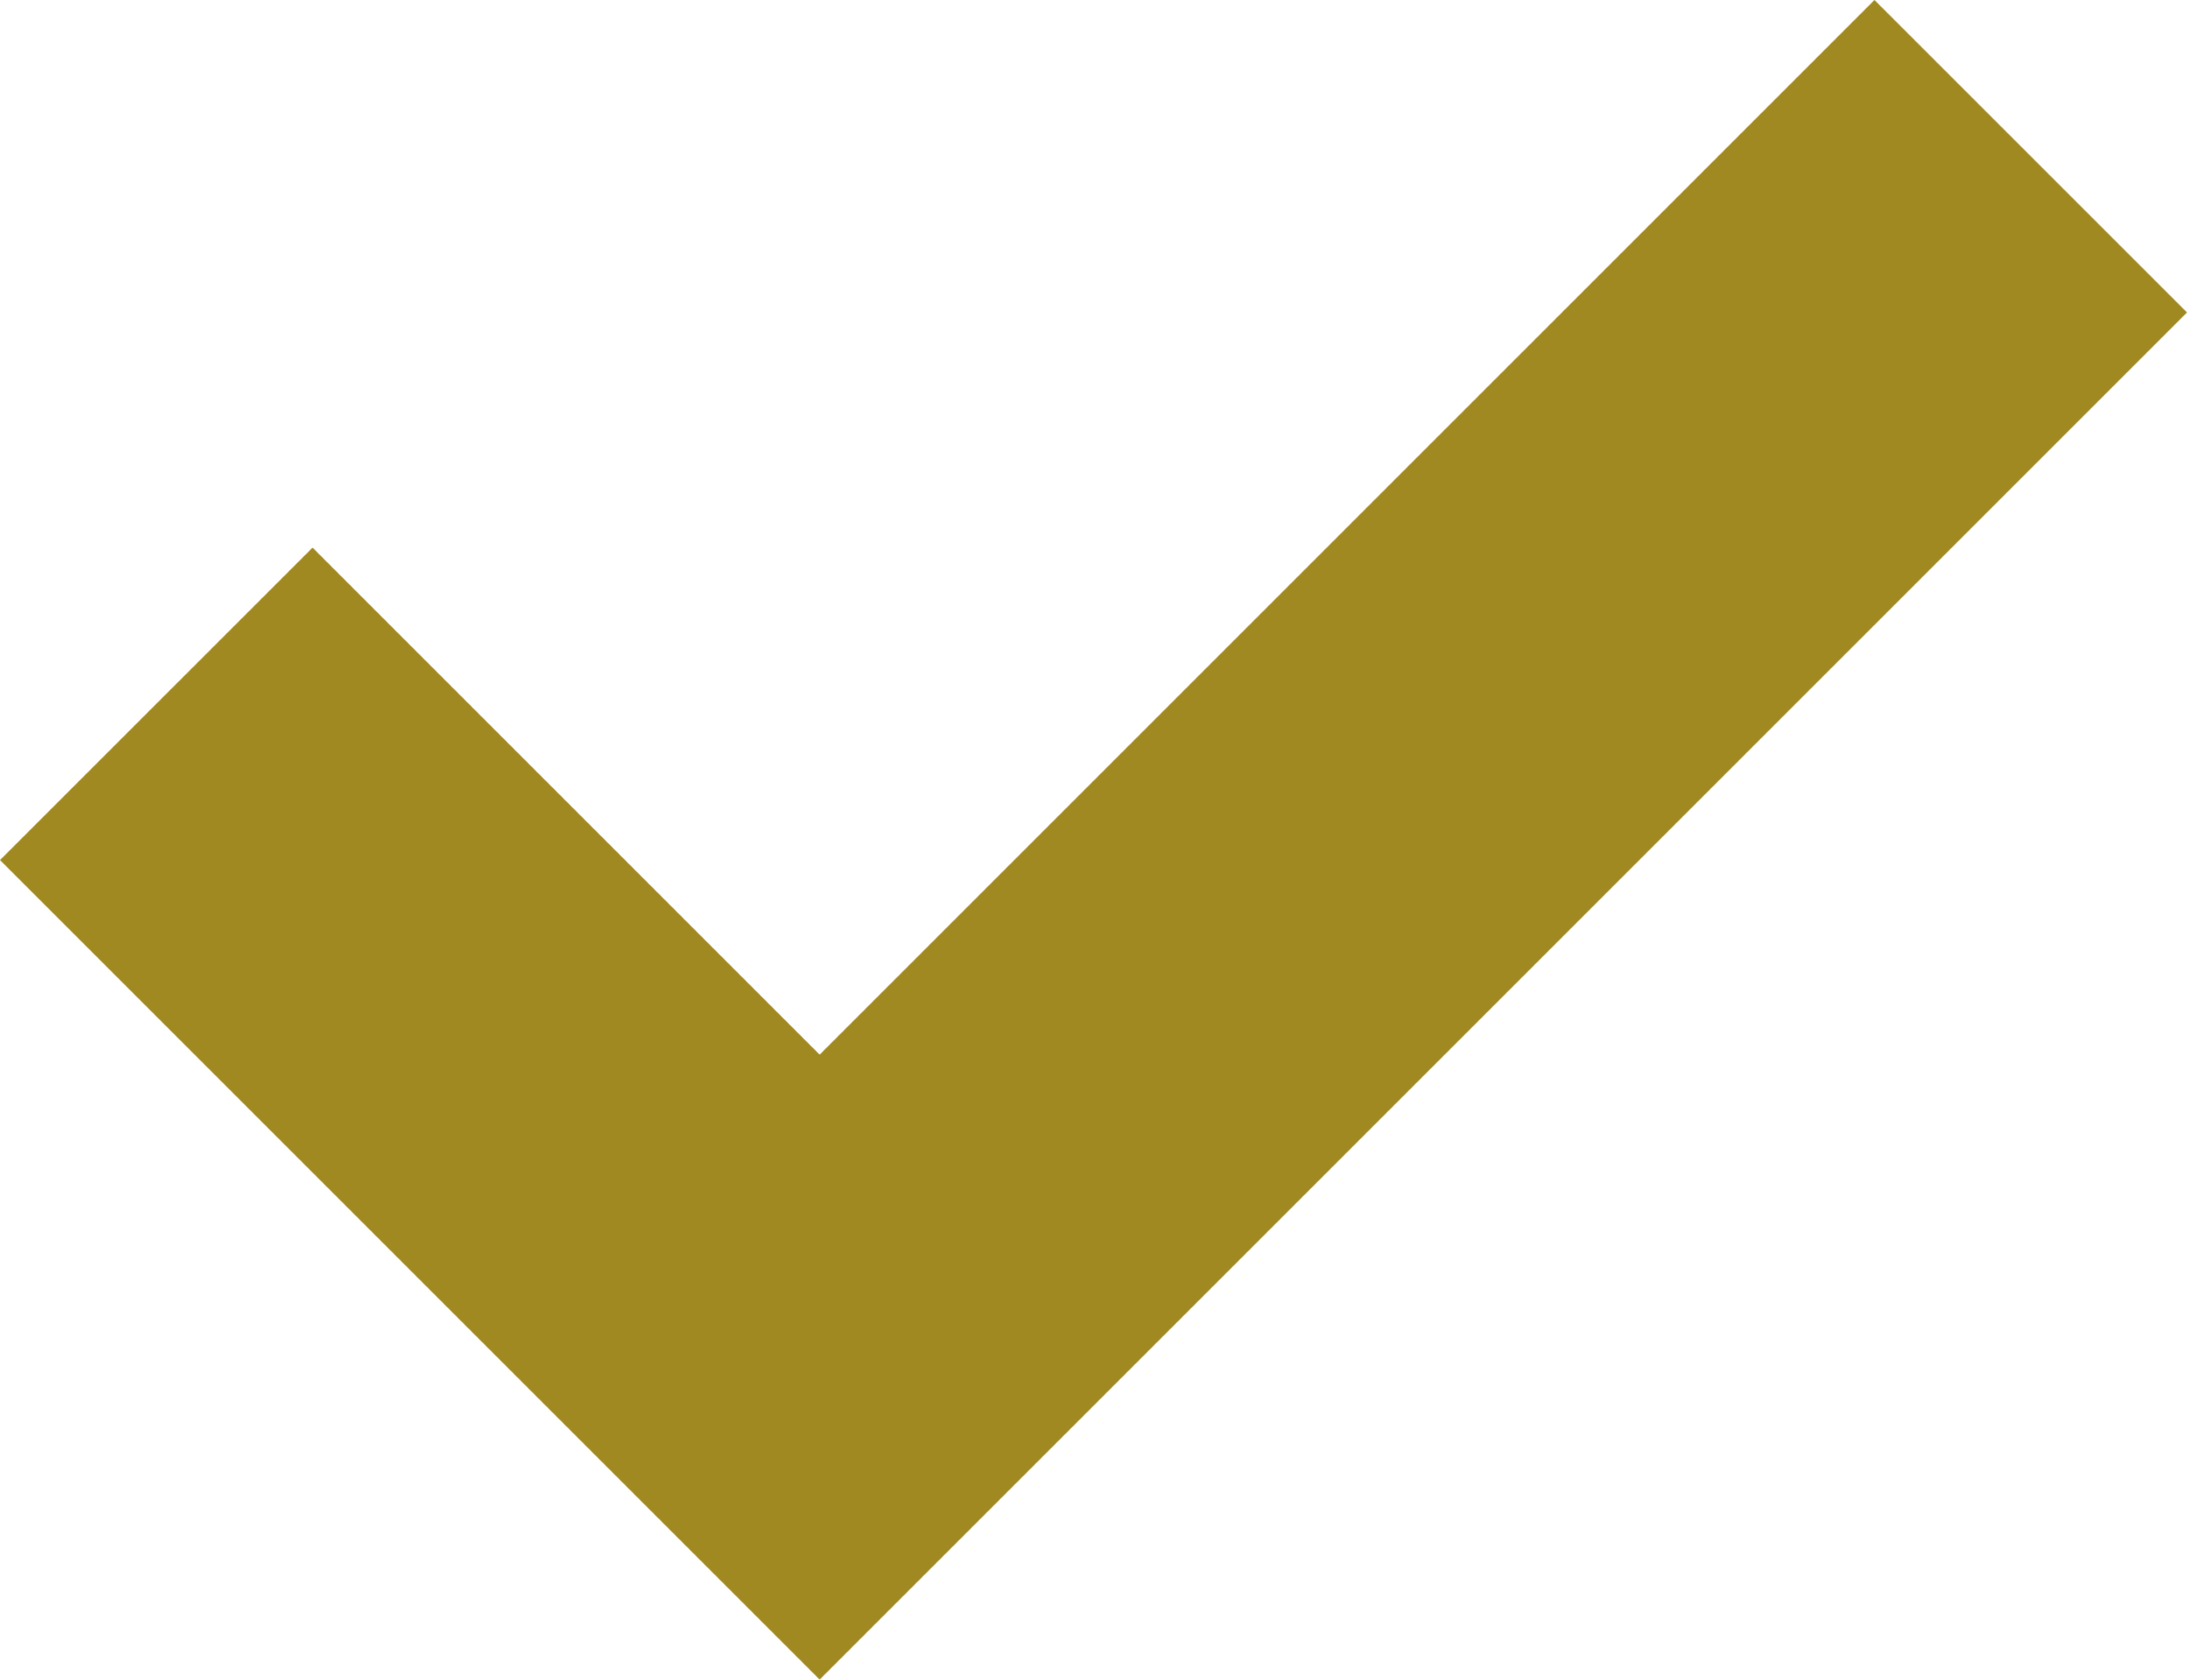 <?xml version="1.0" encoding="UTF-8" standalone="no"?>
<!DOCTYPE svg PUBLIC "-//W3C//DTD SVG 1.1//EN" "http://www.w3.org/Graphics/SVG/1.1/DTD/svg11.dtd">
<svg width="100%" height="100%" viewBox="0 0 817 627" version="1.1" xmlns="http://www.w3.org/2000/svg" xmlns:xlink="http://www.w3.org/1999/xlink" xml:space="preserve" xmlns:serif="http://www.serif.com/" style="fill-rule:evenodd;clip-rule:evenodd;stroke-linejoin:round;stroke-miterlimit:2;">
    <g transform="matrix(1,0,0,1,-5699.32,-753.586)">
        <g transform="matrix(1,0,0,1,6398.93,1380.56)">
            <path d="M0,-626.977L-393.689,-233.284L-582.955,-422.554L-699.605,-305.913L-393.689,0L116.651,-510.336L0,-626.977Z" style="fill:rgb(161,137,33);fill-rule:nonzero;"/>
        </g>
    </g>
</svg>
